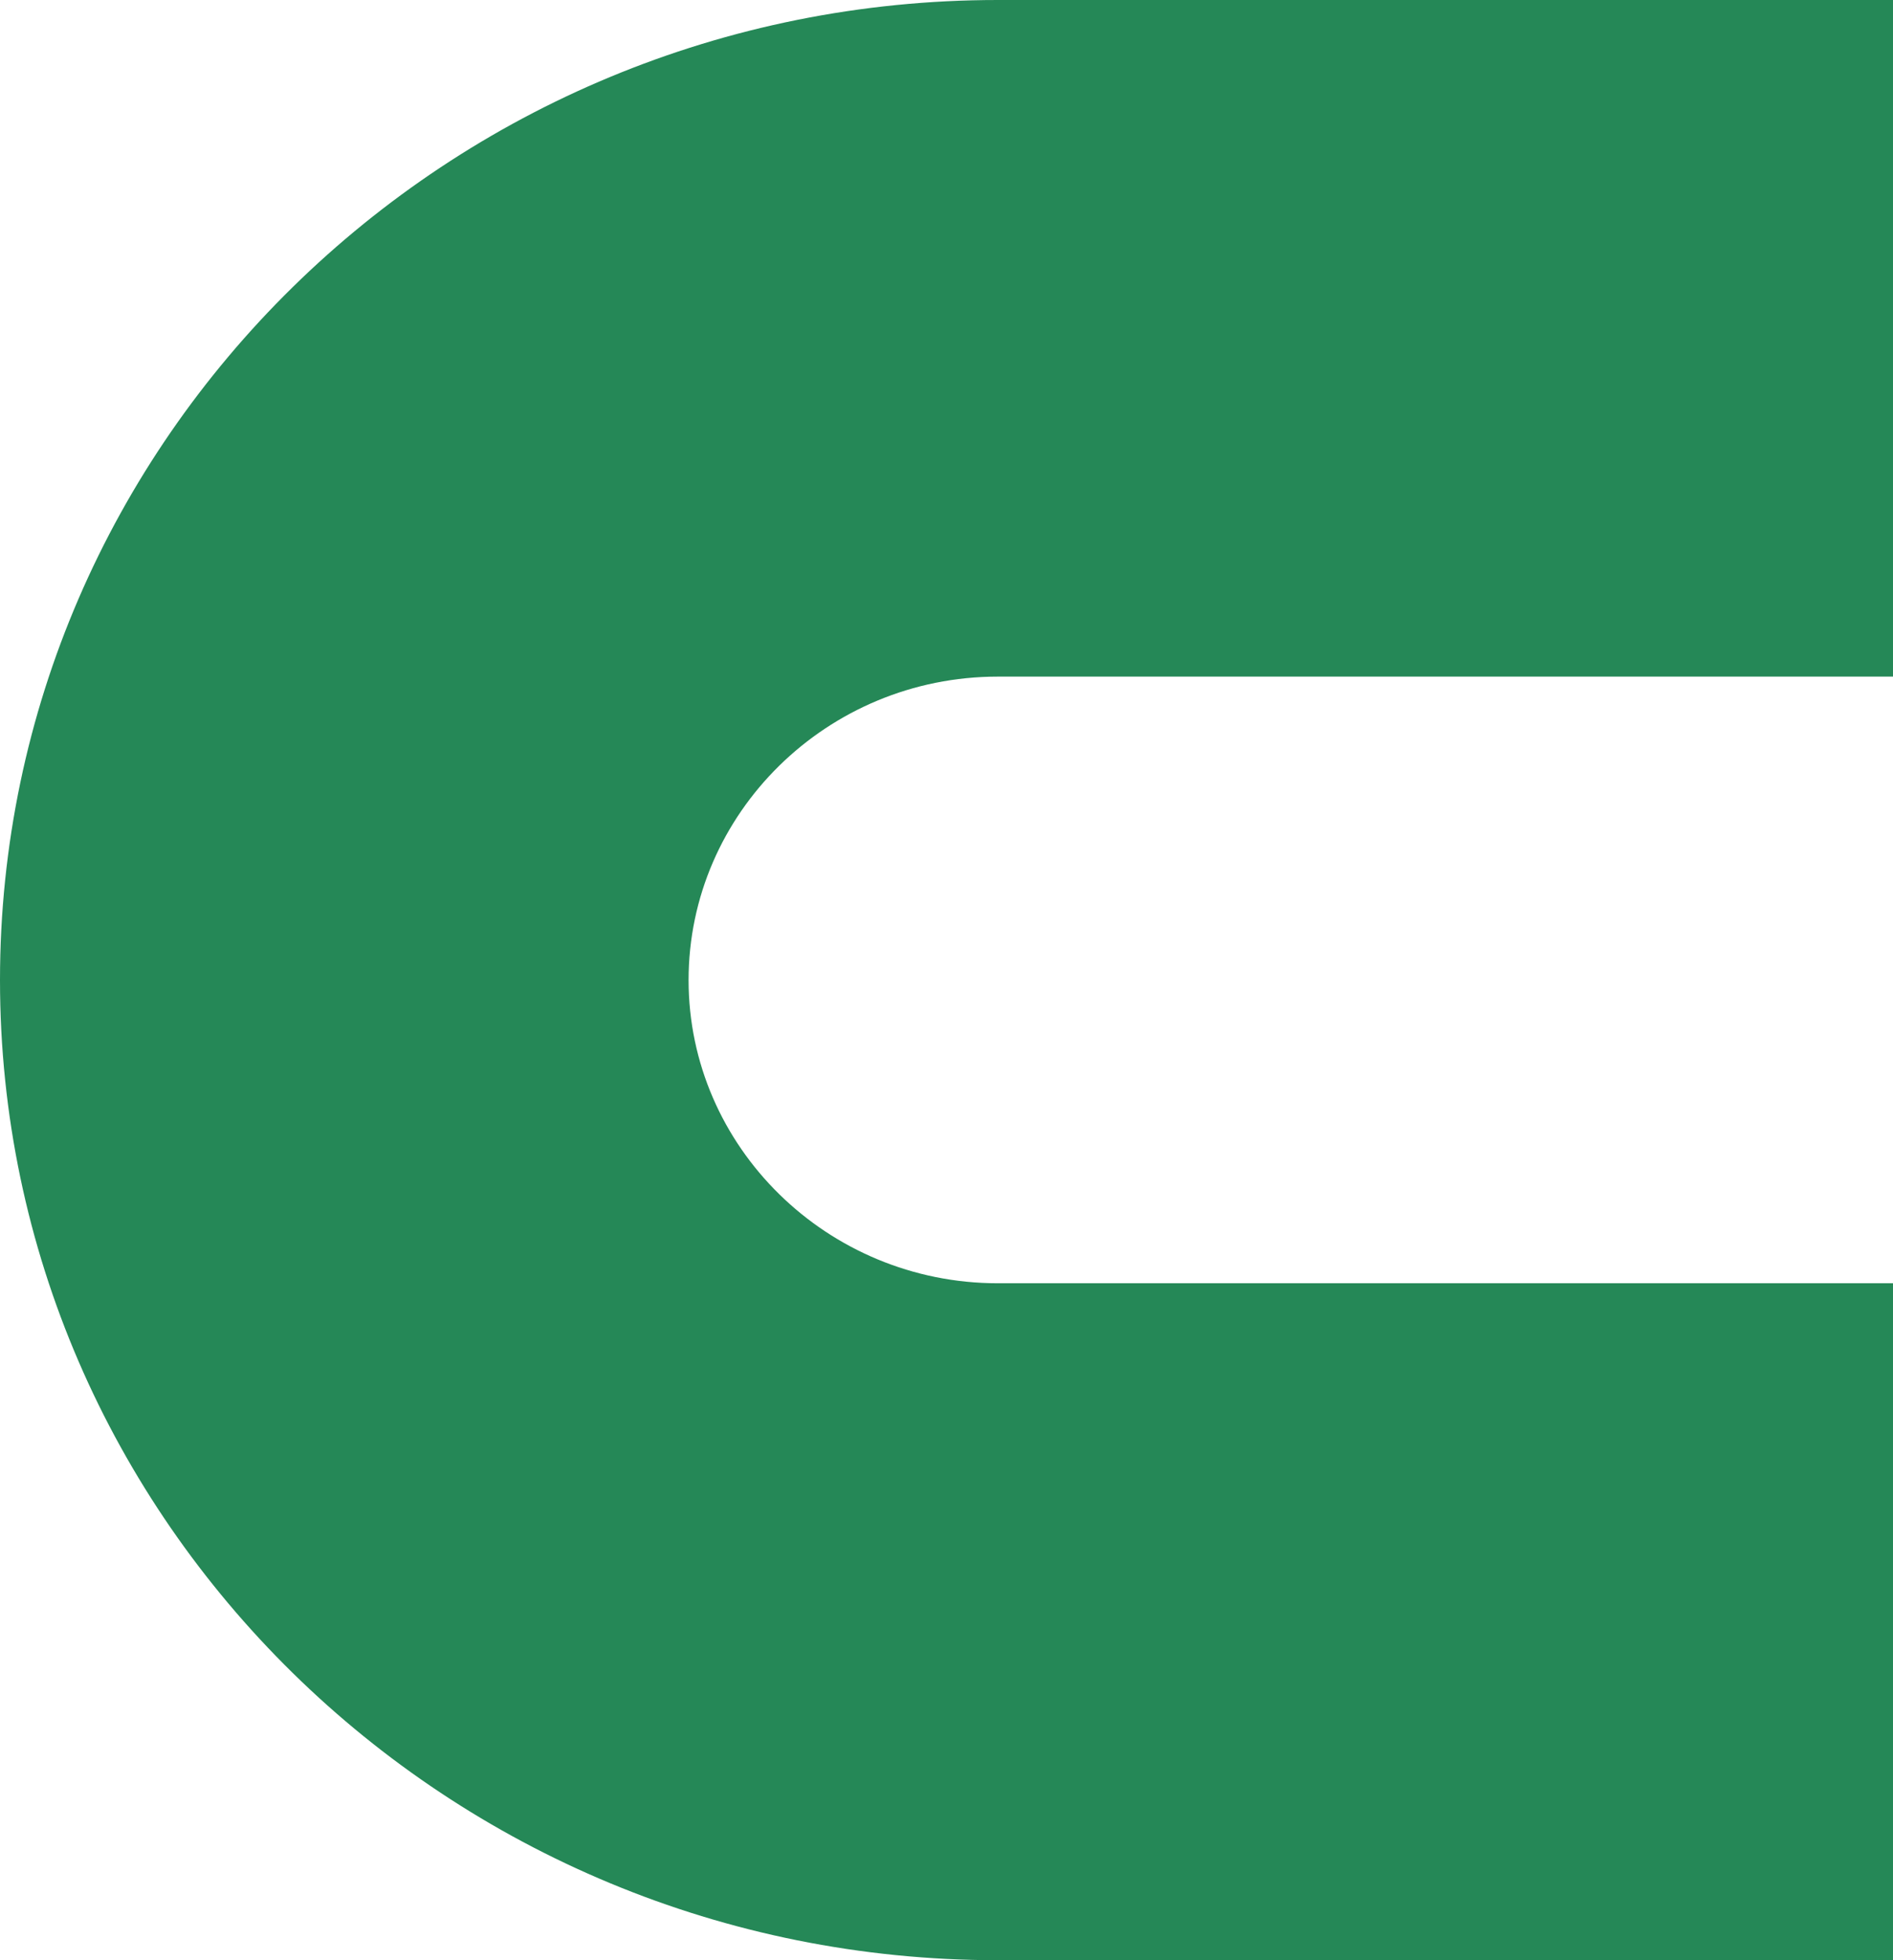 <?xml version="1.0" encoding="UTF-8"?> <svg xmlns="http://www.w3.org/2000/svg" xmlns:xlink="http://www.w3.org/1999/xlink" width="56" height="58" viewBox="0 0 56 58" fill="none"><desc> Created with Pixso. </desc><defs><clipPath id="clip3_1"><rect id="Magnet" width="56" height="58" fill="white" fill-opacity="0"></rect></clipPath></defs><g clip-path="url(#clip3_1)"><path id="path" d="M29.52 58L56 58L56 37.97L29.52 37.97C24.47 37.97 20.37 33.93 20.37 29C20.37 24.06 24.47 20.02 29.52 20.02L56 20.02L56 0L29.52 0C13.25 0 0 12.99 0 29C0 45 13.25 58 29.52 58Z" fill="#258857" fill-opacity="1" fill-rule="nonzero"></path></g></svg> 